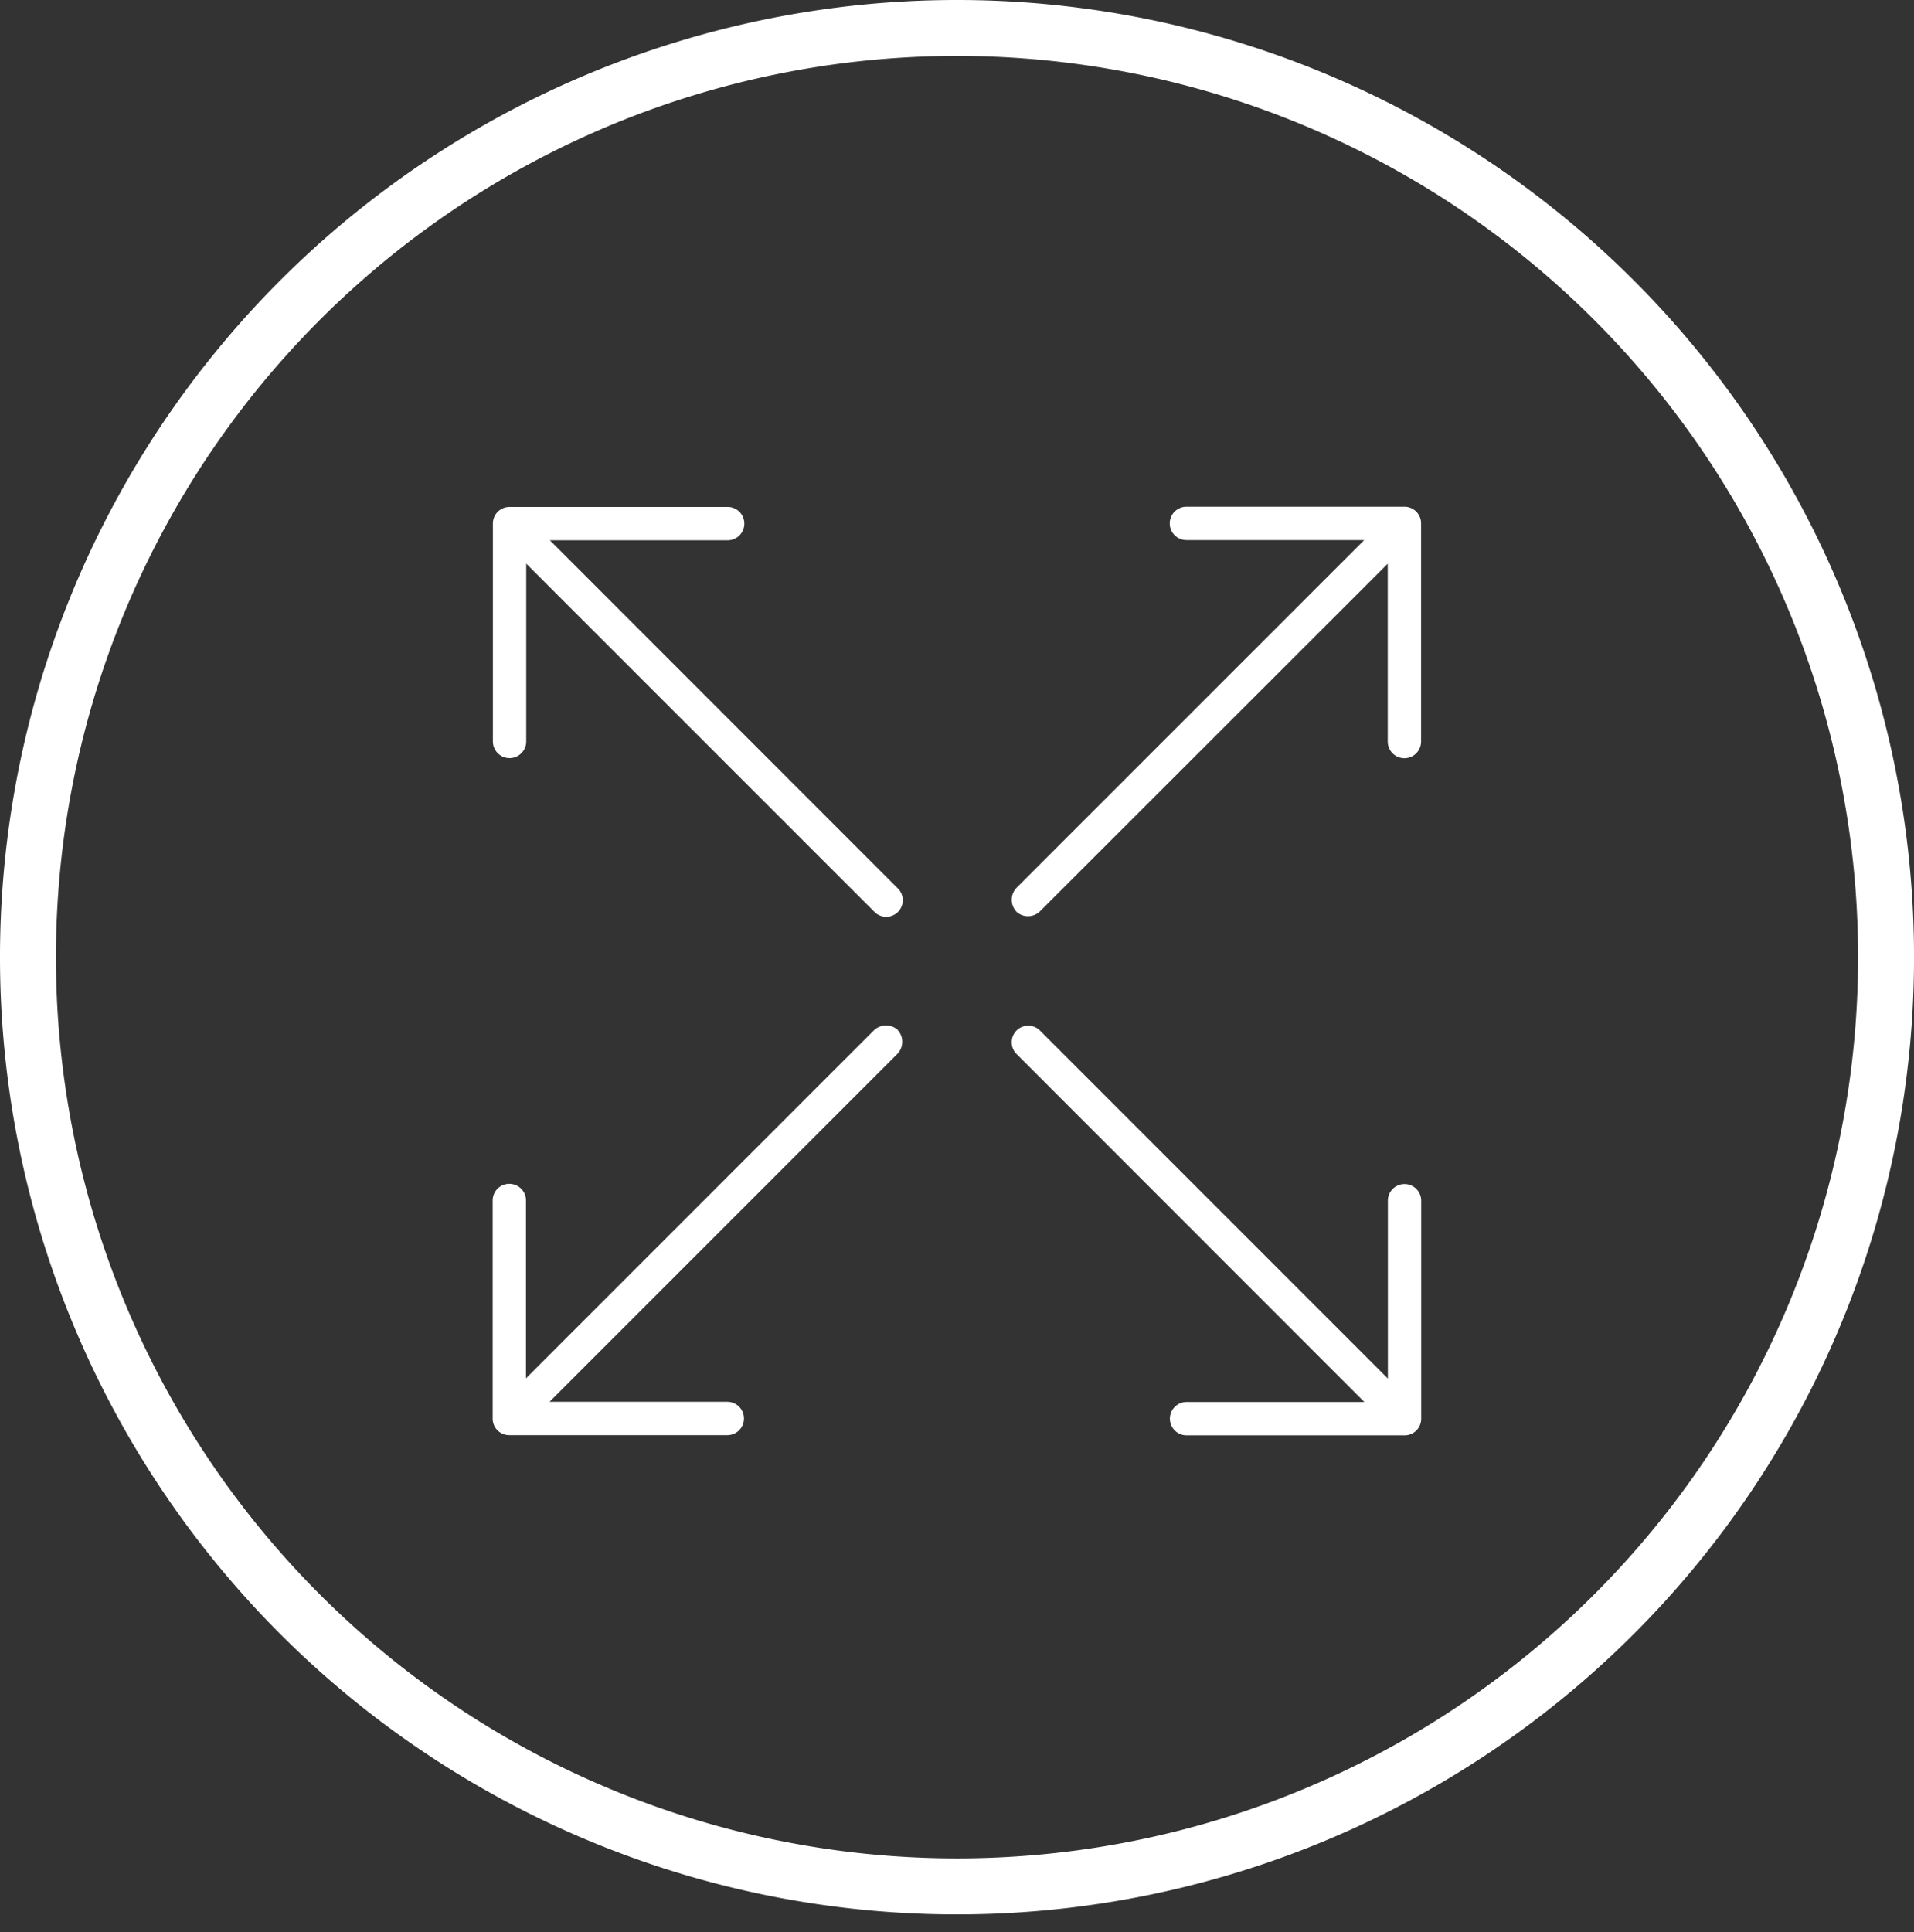 <svg id="_4-Way_Stretch" data-name="4-Way Stretch" xmlns="http://www.w3.org/2000/svg" width="61.431" height="62" viewBox="0 0 61.431 62">
  <rect x="0" y="0" width="61.431" height="62" fill="#333333" stroke="none"/>
  <path id="Path_67" data-name="Path 67" d="M170.508,19.792a30.716,30.716,0,1,0,30.716,30.716A30.715,30.715,0,0,0,170.508,19.792Zm0,59.635a28.92,28.92,0,1,1,28.92-28.92A28.92,28.92,0,0,1,170.508,79.427ZM168.6,48.292a.532.532,0,1,1-.752.752L156.682,37.878v5.7a.535.535,0,1,1-1.07.011V36.6a.532.532,0,0,1,.541-.541h7a.535.535,0,0,1-.012,1.07h-5.7Zm16.806,10.022v7.013a.533.533,0,0,1-.541.524h-6.995a.535.535,0,1,1,.011-1.07h5.7L172.43,53.625a.532.532,0,1,1,.752-.752l11.154,11.155v-5.7a.535.535,0,0,1,1.07-.012Zm-16.8-5.468a.561.561,0,0,1-.012.764L157.43,64.775h5.7a.535.535,0,1,1,.011,1.07h-6.995a.531.531,0,0,1-.541-.541V58.309a.535.535,0,0,1,1.07.012v5.7l11.166-11.167A.562.562,0,0,1,168.609,52.845Zm3.852-3.758a.557.557,0,0,1-.036-.811l11.155-11.154h-5.7a.535.535,0,0,1-.012-1.071h7.013a.533.533,0,0,1,.524.541v7a.535.535,0,1,1-1.07-.012v-5.7L173.178,49.028A.552.552,0,0,1,172.461,49.087Z" transform="translate(-139.792 -19.792)" fill="#fff"/>
</svg>